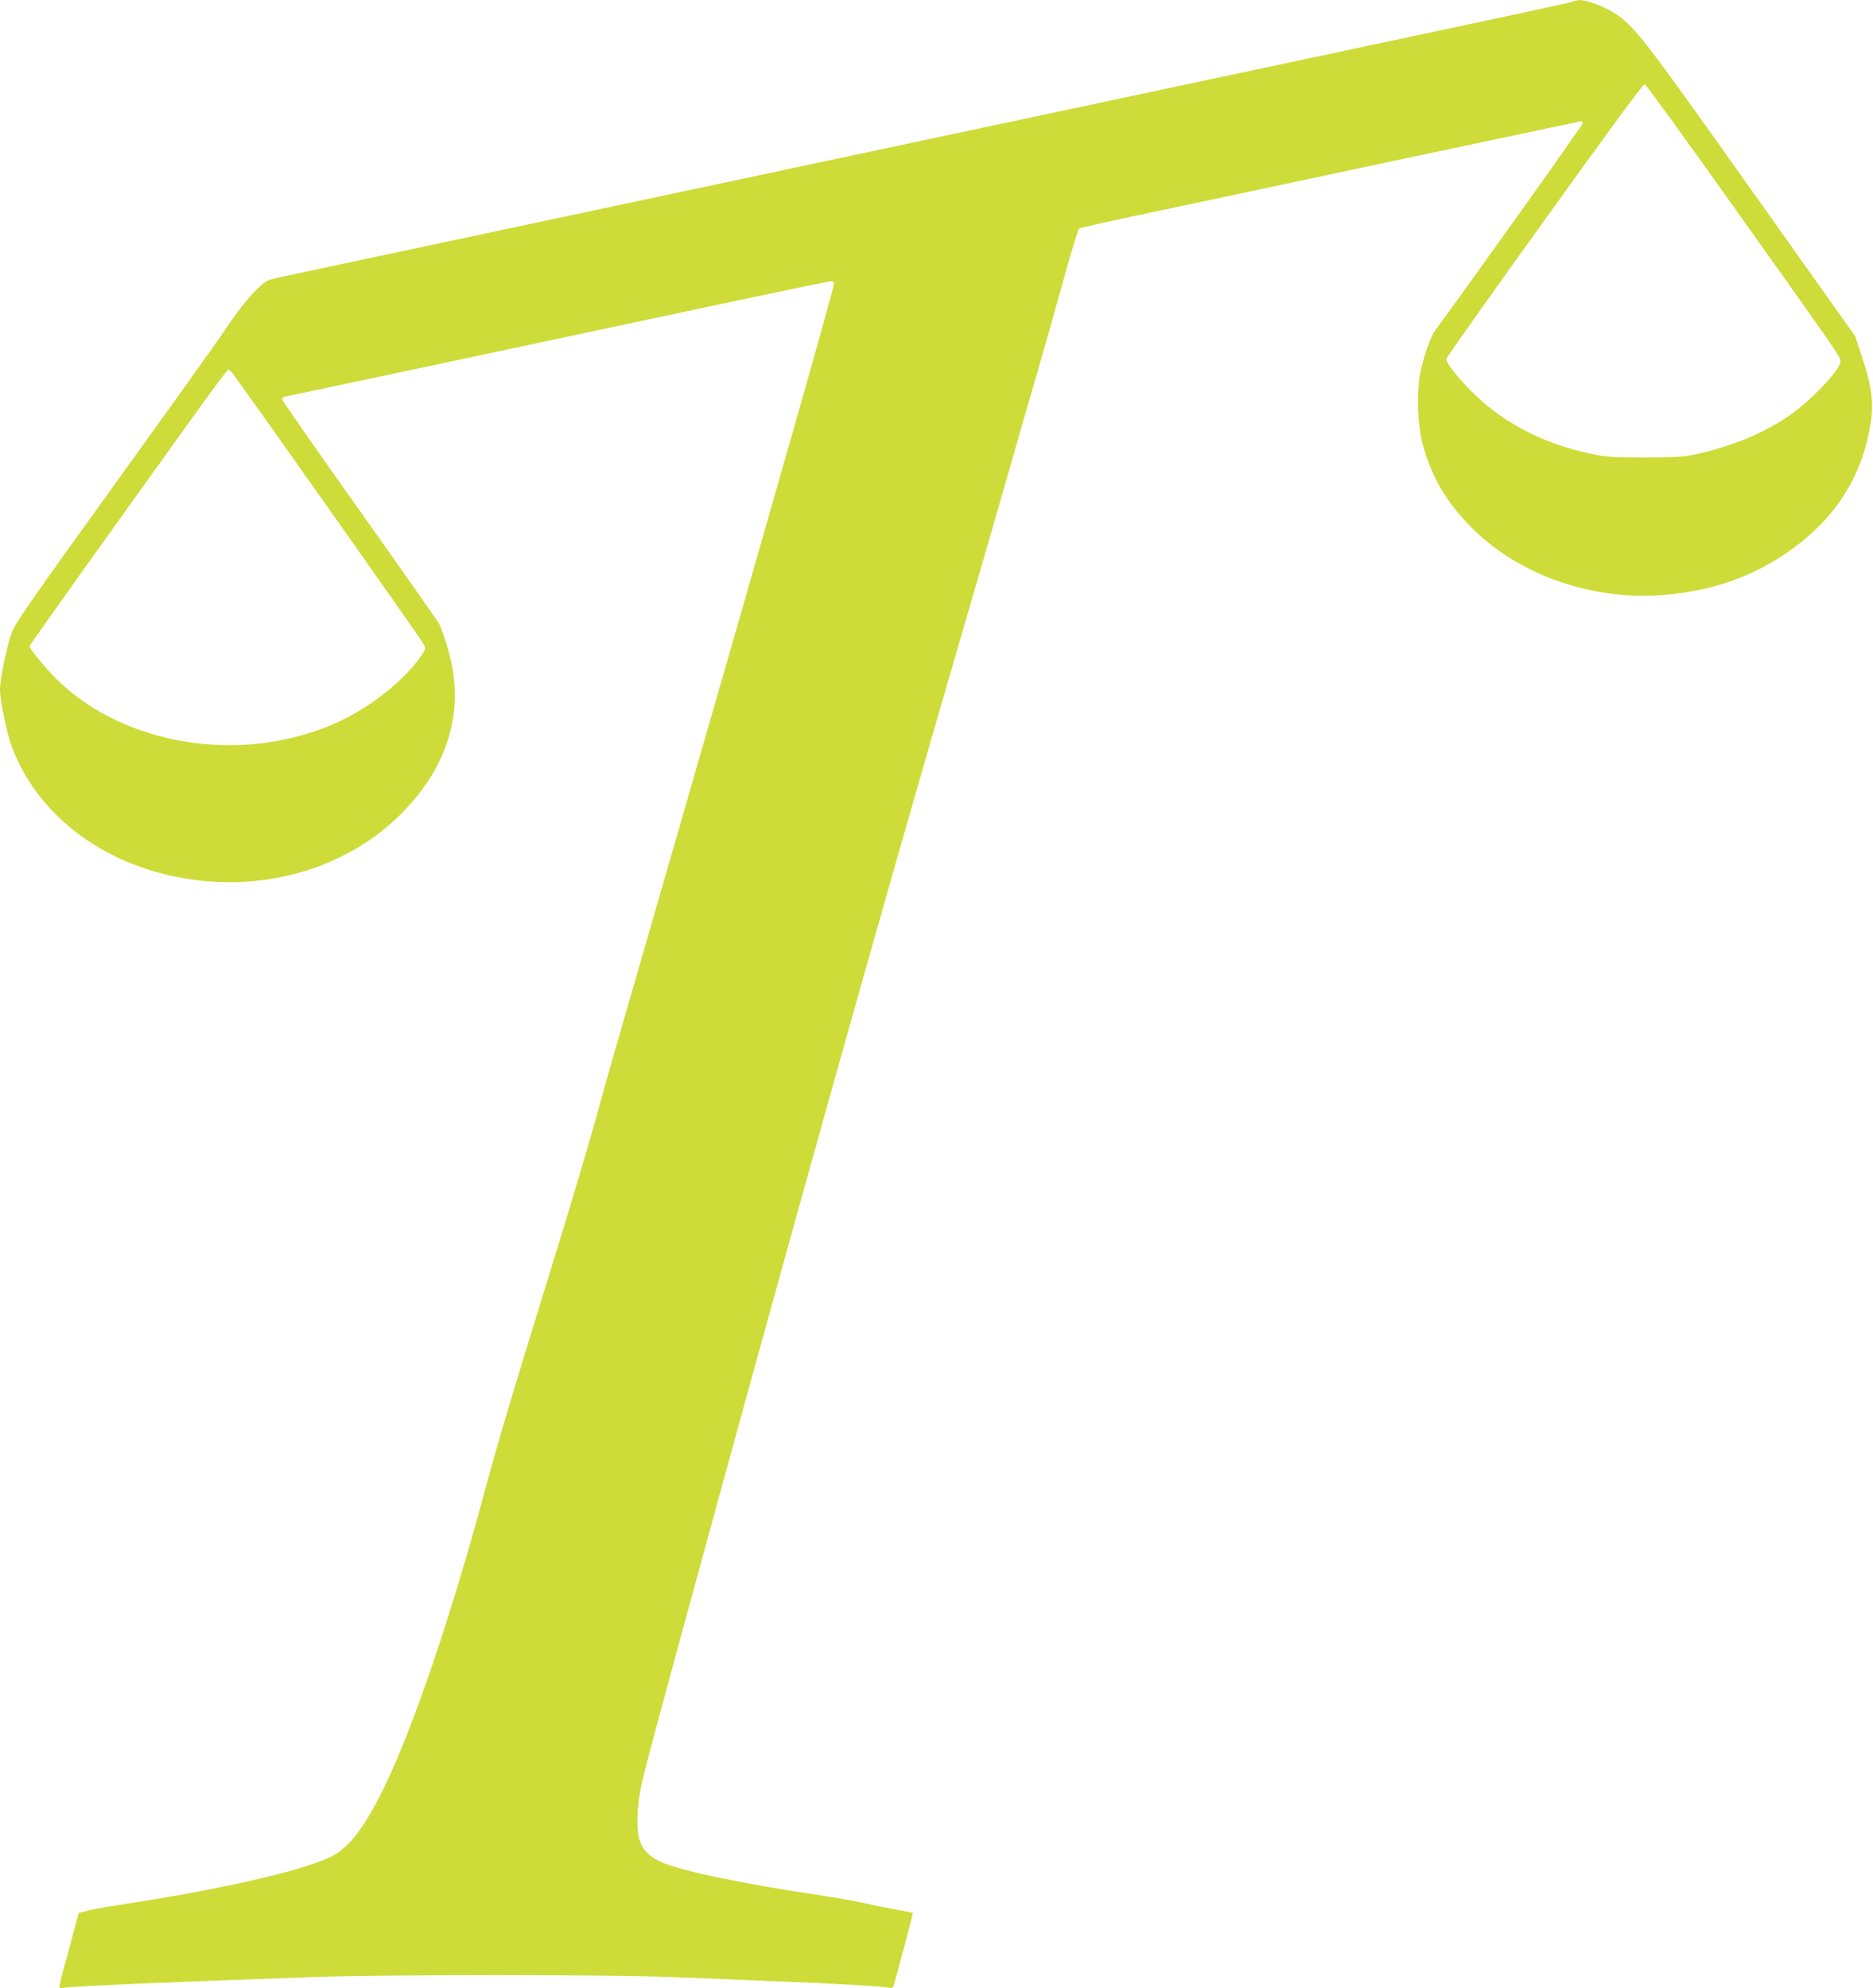 <?xml version="1.0" standalone="no"?>
<!DOCTYPE svg PUBLIC "-//W3C//DTD SVG 20010904//EN"
 "http://www.w3.org/TR/2001/REC-SVG-20010904/DTD/svg10.dtd">
<svg version="1.0" xmlns="http://www.w3.org/2000/svg"
 width="1206pt" height="1280pt" viewBox="0 0 1206 1280"
 preserveAspectRatio="xMidYMid meet">
<g transform="translate(0,1280) scale(0.1,-0.1)"
fill="#cddc39" stroke="none">
<path d="M10125 12789 c-11 -5 -414 -92 -895 -194 -757 -161 -5569 -1184
-6090 -1295 -102 -22 -419 -89 -705 -150 -286 -61 -565 -120 -620 -132 -97
-21 -102 -24 -159 -78 -57 -54 -148 -172 -218 -280 -19 -30 -326 -460 -683
-955 -528 -732 -654 -913 -677 -971 -32 -83 -78 -303 -78 -374 0 -67 45 -286
75 -365 173 -461 621 -787 1182 -860 498 -65 993 93 1324 424 311 311 416 677
304 1061 -20 68 -46 143 -58 165 -13 22 -245 353 -516 735 -272 382 -494 702
-495 710 -1 9 9 16 24 18 24 4 1011 213 2930 622 311 66 573 120 583 120 9 0
17 -7 17 -15 0 -31 -395 -1419 -981 -3450 -460 -1592 -499 -1729 -534 -1860
-14 -55 -69 -244 -121 -420 -92 -308 -141 -468 -336 -1100 -122 -398 -209
-691 -258 -875 -225 -845 -477 -1589 -671 -1986 -128 -260 -229 -388 -352
-444 -200 -90 -698 -203 -1298 -295 -97 -15 -207 -34 -245 -43 l-67 -17 -58
-215 c-82 -301 -78 -274 -38 -267 62 11 626 35 1594 69 479 17 1915 17 2330 0
176 -7 484 -19 685 -28 389 -15 658 -31 702 -40 20 -5 27 -2 32 13 23 77 126
466 124 469 -2 1 -46 10 -98 19 -52 9 -144 27 -205 41 -60 14 -182 36 -270 49
-534 80 -905 157 -1040 215 -141 61 -176 142 -156 362 12 124 19 151 271 1078
715 2623 1282 4648 1803 6435 124 424 271 932 327 1130 56 198 135 473 176
610 40 138 113 396 162 574 49 177 94 326 100 330 7 4 166 40 354 80 189 40
913 193 1609 342 697 148 1270 269 1273 269 3 0 6 -7 6 -15 0 -11 -662 -940
-951 -1335 -29 -38 -76 -178 -95 -276 -24 -128 -15 -347 19 -464 62 -216 155
-370 322 -536 302 -299 775 -462 1228 -424 298 25 546 108 772 258 307 204
489 469 553 807 31 162 19 266 -56 490 l-37 111 -670 944 c-694 978 -750 1050
-875 1133 -64 42 -181 87 -225 86 -16 0 -39 -5 -50 -10z m1062 -1354 c690
-970 663 -932 663 -963 0 -52 -187 -249 -331 -349 -159 -110 -369 -197 -589
-245 -92 -20 -133 -22 -340 -23 -206 0 -248 3 -343 23 -300 63 -553 191 -749
380 -105 101 -191 209 -185 233 2 9 287 411 633 893 418 582 634 876 644 874
8 -2 277 -372 597 -823z m-9695 -1032 c35 -40 1221 -1719 1235 -1749 15 -30
14 -33 -15 -75 -115 -168 -340 -343 -564 -440 -599 -260 -1349 -139 -1783 288
-69 68 -175 197 -175 213 0 7 472 669 1097 1538 96 133 178 242 182 242 4 0
15 -8 23 -17z"/>
</g>
</svg>
